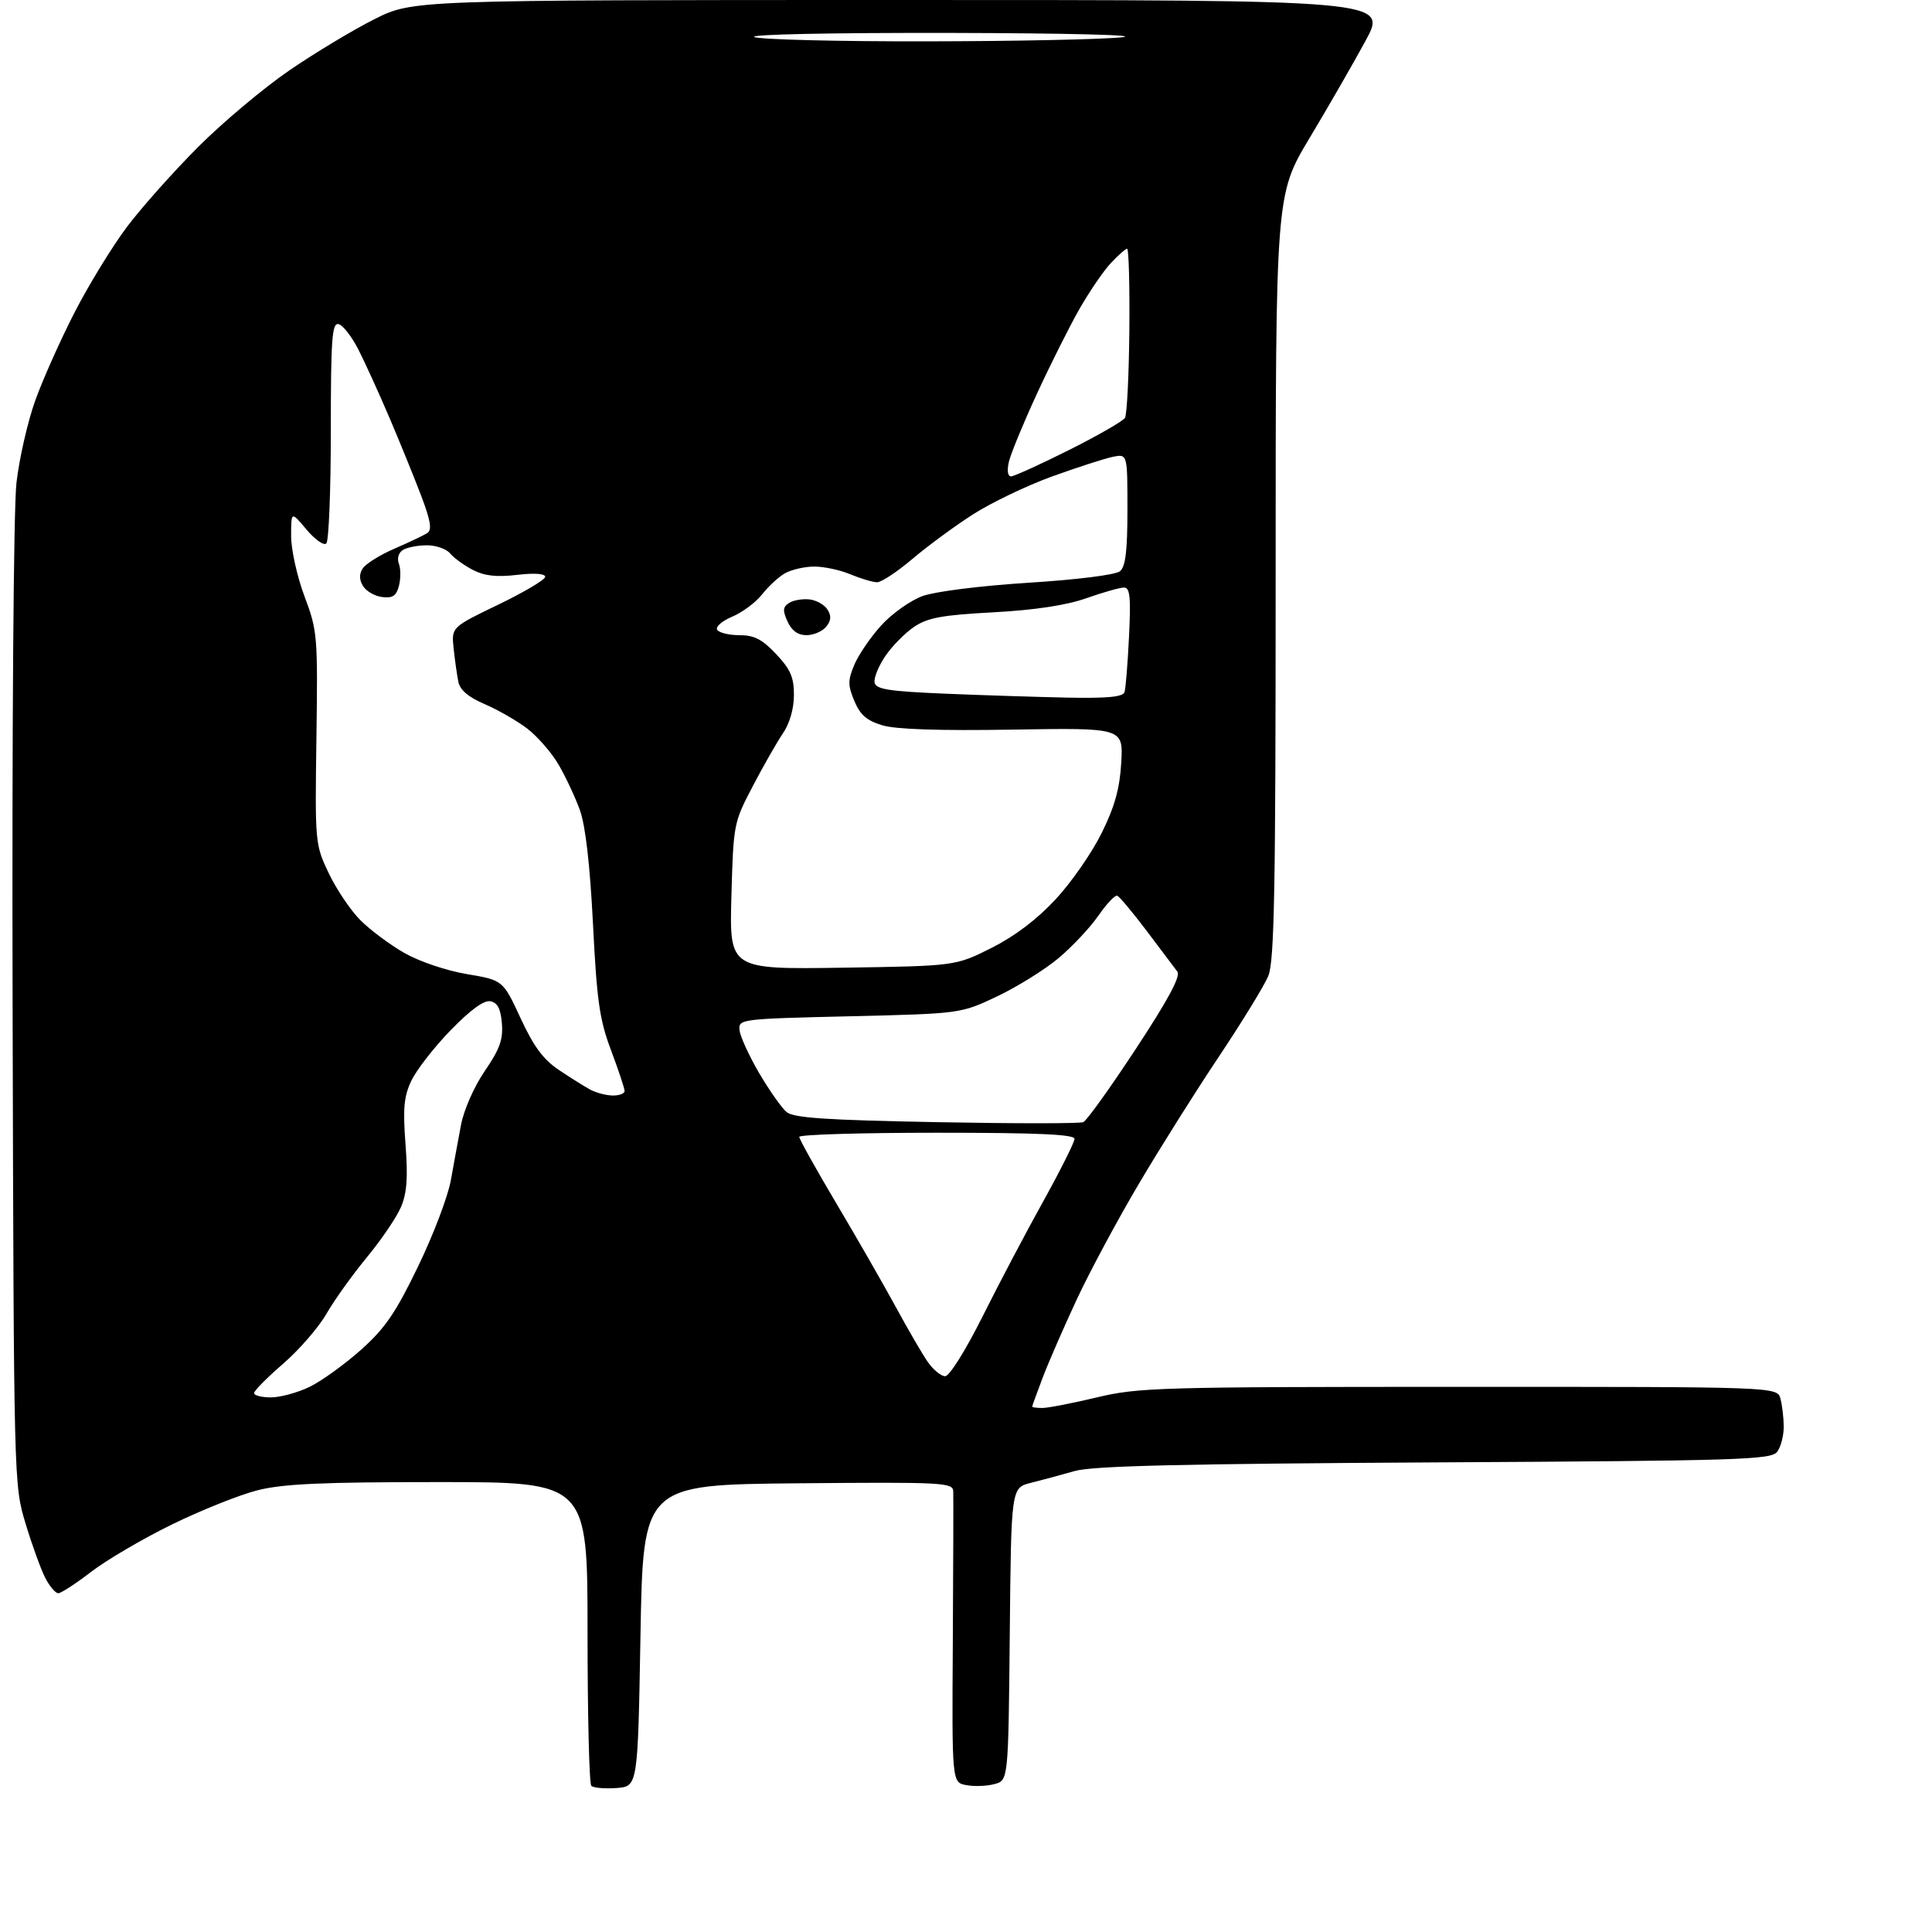 <?xml version="1.0" encoding="UTF-8" standalone="no"?>
<svg 
  version="1.1" 
  xmlns="http://www.w3.org/2000/svg" 
  xmlns:xlink="http://www.w3.org/1999/xlink" 
  xmlns:svg="http://www.w3.org/2000/svg"
  xmlns:rdf="http://www.w3.org/1999/02/22-rdf-syntax-ns#"
  xmlns:cc="http://creativecommons.org/ns#"
  xmlns:dc="http://purl.org/dc/elements/1.1/"
  viewBox="0 0 365 365"
  width="365"
  height="365"
>
<style>svg {background-color: white; }</style>"
<path stroke="none" fill="black" fill-rule="evenodd" d="M116.46,337.80C114.24,337.96 112.11,337.77 111.71,337.38C111.32,336.99 111.00,323.92 111.00,308.33C111.00,280.00 111.00,280.00 82.89,280.00C60.77,280.00 53.48,280.33 48.64,281.55C45.26,282.41 38.00,285.31 32.50,288.00C27.00,290.69 20.13,294.72 17.23,296.95C14.33,299.18 11.53,301.00 11.01,301.00C10.48,301.00 9.38,299.70 8.56,298.12C7.74,296.54 6.07,291.93 4.84,287.87C2.61,280.50 2.61,280.47 2.38,190.00C2.25,137.55 2.56,96.02 3.11,91.22C3.63,86.67 5.22,79.69 6.64,75.72C8.06,71.75 11.42,64.22 14.10,59.00C16.79,53.77 21.25,46.50 24.01,42.83C26.78,39.16 32.84,32.36 37.49,27.71C42.14,23.06 49.89,16.56 54.72,13.26C59.55,9.96 66.75,5.62 70.73,3.63C77.95,0.00 77.95,0.00 170.07,0.00C262.18,0.00 262.18,0.00 257.96,7.75C255.65,12.01 250.88,20.29 247.37,26.14C241.00,36.79 241.00,36.79 241.00,108.93C241.00,168.43 240.76,181.65 239.60,184.41C238.83,186.25 234.63,193.10 230.27,199.63C225.90,206.16 219.08,217.00 215.11,223.73C211.13,230.45 205.89,240.22 203.45,245.44C201.02,250.65 198.12,257.30 197.01,260.21C195.91,263.12 195.00,265.61 195.00,265.75C195.00,265.89 195.87,266.00 196.94,266.00C198.00,266.00 202.61,265.10 207.19,264.01C215.01,262.13 219.03,262.01 275.63,262.01C335.77,262.00 335.77,262.00 336.37,264.25C336.70,265.49 336.98,267.88 336.99,269.56C336.99,271.24 336.44,273.36 335.75,274.28C334.61,275.79 328.74,275.97 271.00,276.28C222.96,276.55 206.40,276.94 203.00,277.92C200.53,278.63 196.82,279.63 194.77,280.14C191.03,281.07 191.03,281.07 190.77,308.71C190.50,336.36 190.50,336.36 187.86,337.06C186.41,337.45 184.02,337.53 182.54,337.25C179.84,336.74 179.84,336.74 180.01,310.12C180.10,295.48 180.13,282.71 180.09,281.73C180.01,280.08 178.11,279.99 150.75,280.23C121.50,280.50 121.50,280.50 121.00,309.00C120.50,337.50 120.50,337.50 116.46,337.80zM51.18,264.00C52.94,264.00 56.21,263.11 58.47,262.02C60.72,260.93 65.09,257.78 68.17,255.04C72.75,250.95 74.73,248.07 78.98,239.27C81.85,233.35 84.63,226.03 85.17,223.00C85.71,219.97 86.58,215.25 87.10,212.50C87.64,209.66 89.58,205.27 91.59,202.33C94.41,198.22 95.07,196.39 94.82,193.34C94.59,190.56 93.99,189.42 92.64,189.16C91.42,188.93 88.85,190.81 85.11,194.66C82.00,197.87 78.67,202.15 77.71,204.18C76.30,207.16 76.10,209.41 76.61,216.18C77.09,222.43 76.88,225.37 75.77,228.00C74.96,229.93 72.06,234.20 69.34,237.50C66.61,240.80 63.16,245.62 61.67,248.21C60.18,250.80 56.50,255.04 53.48,257.65C50.47,260.25 48.00,262.75 48.00,263.19C48.00,263.64 49.43,264.00 51.18,264.00zM178.56,260.00C179.37,260.00 182.39,255.18 185.61,248.75C188.70,242.56 193.88,232.73 197.12,226.91C200.35,221.08 203.00,215.79 203.00,215.16C203.00,214.31 196.01,214.00 177.00,214.00C162.70,214.00 151.00,214.35 151.00,214.78C151.00,215.21 154.20,220.95 158.11,227.53C162.02,234.11 167.04,242.88 169.28,247.00C171.52,251.12 174.20,255.74 175.24,257.25C176.28,258.76 177.78,260.00 178.56,260.00zM204.66,212.00C205.30,211.72 209.77,205.49 214.59,198.15C220.70,188.87 223.08,184.43 222.43,183.56C221.92,182.87 219.32,179.43 216.66,175.90C214.00,172.38 211.48,169.37 211.07,169.22C210.65,169.06 209.04,170.77 207.49,173.02C205.93,175.26 202.54,178.88 199.94,181.05C197.34,183.22 192.13,186.46 188.36,188.25C181.50,191.50 181.50,191.50 160.50,192.00C139.76,192.49 139.50,192.53 139.72,194.64C139.84,195.82 141.51,199.46 143.42,202.73C145.34,206.00 147.67,209.31 148.60,210.09C149.94,211.20 156.04,211.61 176.90,212.00C191.53,212.28 204.02,212.28 204.66,212.00zM115.75,206.97C116.99,206.99 118.00,206.60 118.00,206.12C118.00,205.63 116.85,202.18 115.45,198.45C113.27,192.67 112.76,189.13 112.03,174.58C111.46,163.36 110.61,155.97 109.55,153.03C108.66,150.58 106.85,146.71 105.52,144.44C104.19,142.17 101.52,139.11 99.60,137.64C97.67,136.17 94.06,134.10 91.58,133.03C88.49,131.71 86.91,130.37 86.59,128.80C86.34,127.53 85.93,124.70 85.70,122.50C85.28,118.50 85.28,118.50 94.14,114.23C99.01,111.88 103.00,109.52 103.00,108.97C103.00,108.37 100.94,108.22 97.68,108.61C93.82,109.06 91.53,108.81 89.35,107.68C87.70,106.83 85.77,105.43 85.05,104.57C84.34,103.70 82.35,103.01 80.63,103.02C78.91,103.02 76.87,103.43 76.10,103.91C75.30,104.42 74.98,105.51 75.35,106.48C75.71,107.40 75.72,109.27 75.38,110.63C74.89,112.57 74.21,113.04 72.23,112.80C70.84,112.64 69.21,111.71 68.61,110.75C67.86,109.56 67.83,108.49 68.51,107.41C69.07,106.53 71.76,104.85 74.51,103.66C77.26,102.47 80.05,101.14 80.72,100.71C81.64,100.11 81.37,98.41 79.59,93.71C78.29,90.29 75.60,83.67 73.61,79.00C71.62,74.33 68.95,68.48 67.69,66.00C66.42,63.53 64.74,61.38 63.94,61.23C62.72,60.99 62.50,64.13 62.50,81.39C62.50,92.63 62.12,102.21 61.65,102.67C61.19,103.13 59.50,101.94 57.90,100.04C55.00,96.58 55.00,96.58 55.00,101.26C55.00,103.84 56.14,108.98 57.53,112.67C59.97,119.16 60.05,120.08 59.78,139.44C59.50,159.29 59.53,159.56 62.12,165.00C63.57,168.03 66.25,172.01 68.10,173.86C69.94,175.70 73.68,178.49 76.41,180.05C79.20,181.64 84.36,183.39 88.20,184.03C95.02,185.18 95.02,185.18 98.34,192.34C100.81,197.69 102.64,200.16 105.57,202.13C107.73,203.58 110.40,205.25 111.50,205.85C112.60,206.45 114.51,206.95 115.75,206.97zM159.15,182.82C180.50,182.50 180.50,182.50 187.29,179.10C191.76,176.85 195.91,173.70 199.46,169.87C202.43,166.67 206.34,161.03 208.15,157.34C210.61,152.35 211.55,148.96 211.83,144.07C212.20,137.50 212.20,137.50 191.38,137.84C177.56,138.07 169.26,137.80 166.70,137.03C163.75,136.14 162.51,135.07 161.41,132.44C160.17,129.47 160.17,128.54 161.39,125.61C162.17,123.75 164.45,120.40 166.47,118.17C168.48,115.94 172.01,113.44 174.31,112.60C176.72,111.74 185.25,110.67 194.34,110.09C203.48,109.52 210.78,108.60 211.59,107.92C212.64,107.05 213.00,104.07 213.00,96.25C213.00,85.75 213.00,85.75 210.25,86.30C208.74,86.61 203.57,88.28 198.77,90.01C193.97,91.75 187.22,94.99 183.77,97.21C180.32,99.42 175.18,103.21 172.34,105.62C169.50,108.03 166.52,110.00 165.71,110.00C164.91,110.00 162.63,109.32 160.65,108.50C158.68,107.67 155.59,107.02 153.78,107.04C151.98,107.05 149.53,107.62 148.33,108.29C147.14,108.95 145.19,110.75 143.99,112.28C142.79,113.80 140.25,115.70 138.34,116.50C136.42,117.30 135.14,118.42 135.49,118.98C135.83,119.54 137.73,120.00 139.69,120.00C142.49,120.00 143.99,120.77 146.63,123.57C149.35,126.46 150.00,127.95 149.99,131.32C149.99,133.88 149.19,136.66 147.94,138.50C146.82,140.15 144.24,144.65 142.23,148.50C138.60,155.42 138.56,155.66 138.18,169.32C137.80,183.14 137.80,183.14 159.15,182.82zM201.78,131.80C209.28,131.94 212.17,131.66 212.45,130.75C212.67,130.06 213.05,125.34 213.30,120.25C213.66,112.78 213.48,111.00 212.35,111.00C211.58,111.00 208.37,111.91 205.23,113.02C201.41,114.36 195.55,115.25 187.66,115.68C177.96,116.20 175.26,116.70 172.69,118.43C170.96,119.60 168.51,122.09 167.24,123.97C165.97,125.86 165.06,128.10 165.23,128.95C165.47,130.22 167.86,130.60 178.51,131.05C185.66,131.35 196.13,131.68 201.78,131.80zM152.36,120.00C150.75,120.00 149.57,119.15 148.79,117.43C147.84,115.35 147.89,114.68 149.06,113.92C149.85,113.40 151.58,113.10 152.90,113.24C154.22,113.38 155.77,114.25 156.34,115.17C157.09,116.37 157.02,117.27 156.07,118.42C155.35,119.29 153.68,120.00 152.36,120.00zM191.00,90.00C191.57,90.00 196.49,87.76 201.94,85.03C207.39,82.30 212.15,79.56 212.53,78.95C212.91,78.33 213.28,70.90 213.36,62.42C213.44,53.94 213.25,47.00 212.94,47.00C212.63,47.00 211.23,48.24 209.82,49.75C208.42,51.26 205.74,55.20 203.86,58.50C201.99,61.80 198.38,69.00 195.85,74.50C193.31,80.00 190.95,85.74 190.60,87.25C190.22,88.89 190.38,90.00 191.00,90.00zM175.00,7.81C191.78,7.79 208.43,7.44 212.00,7.04C215.69,6.62 201.66,6.27 179.50,6.22C156.95,6.18 141.34,6.50 142.50,7.00C143.60,7.47 158.22,7.84 175.00,7.81z" />

</svg>